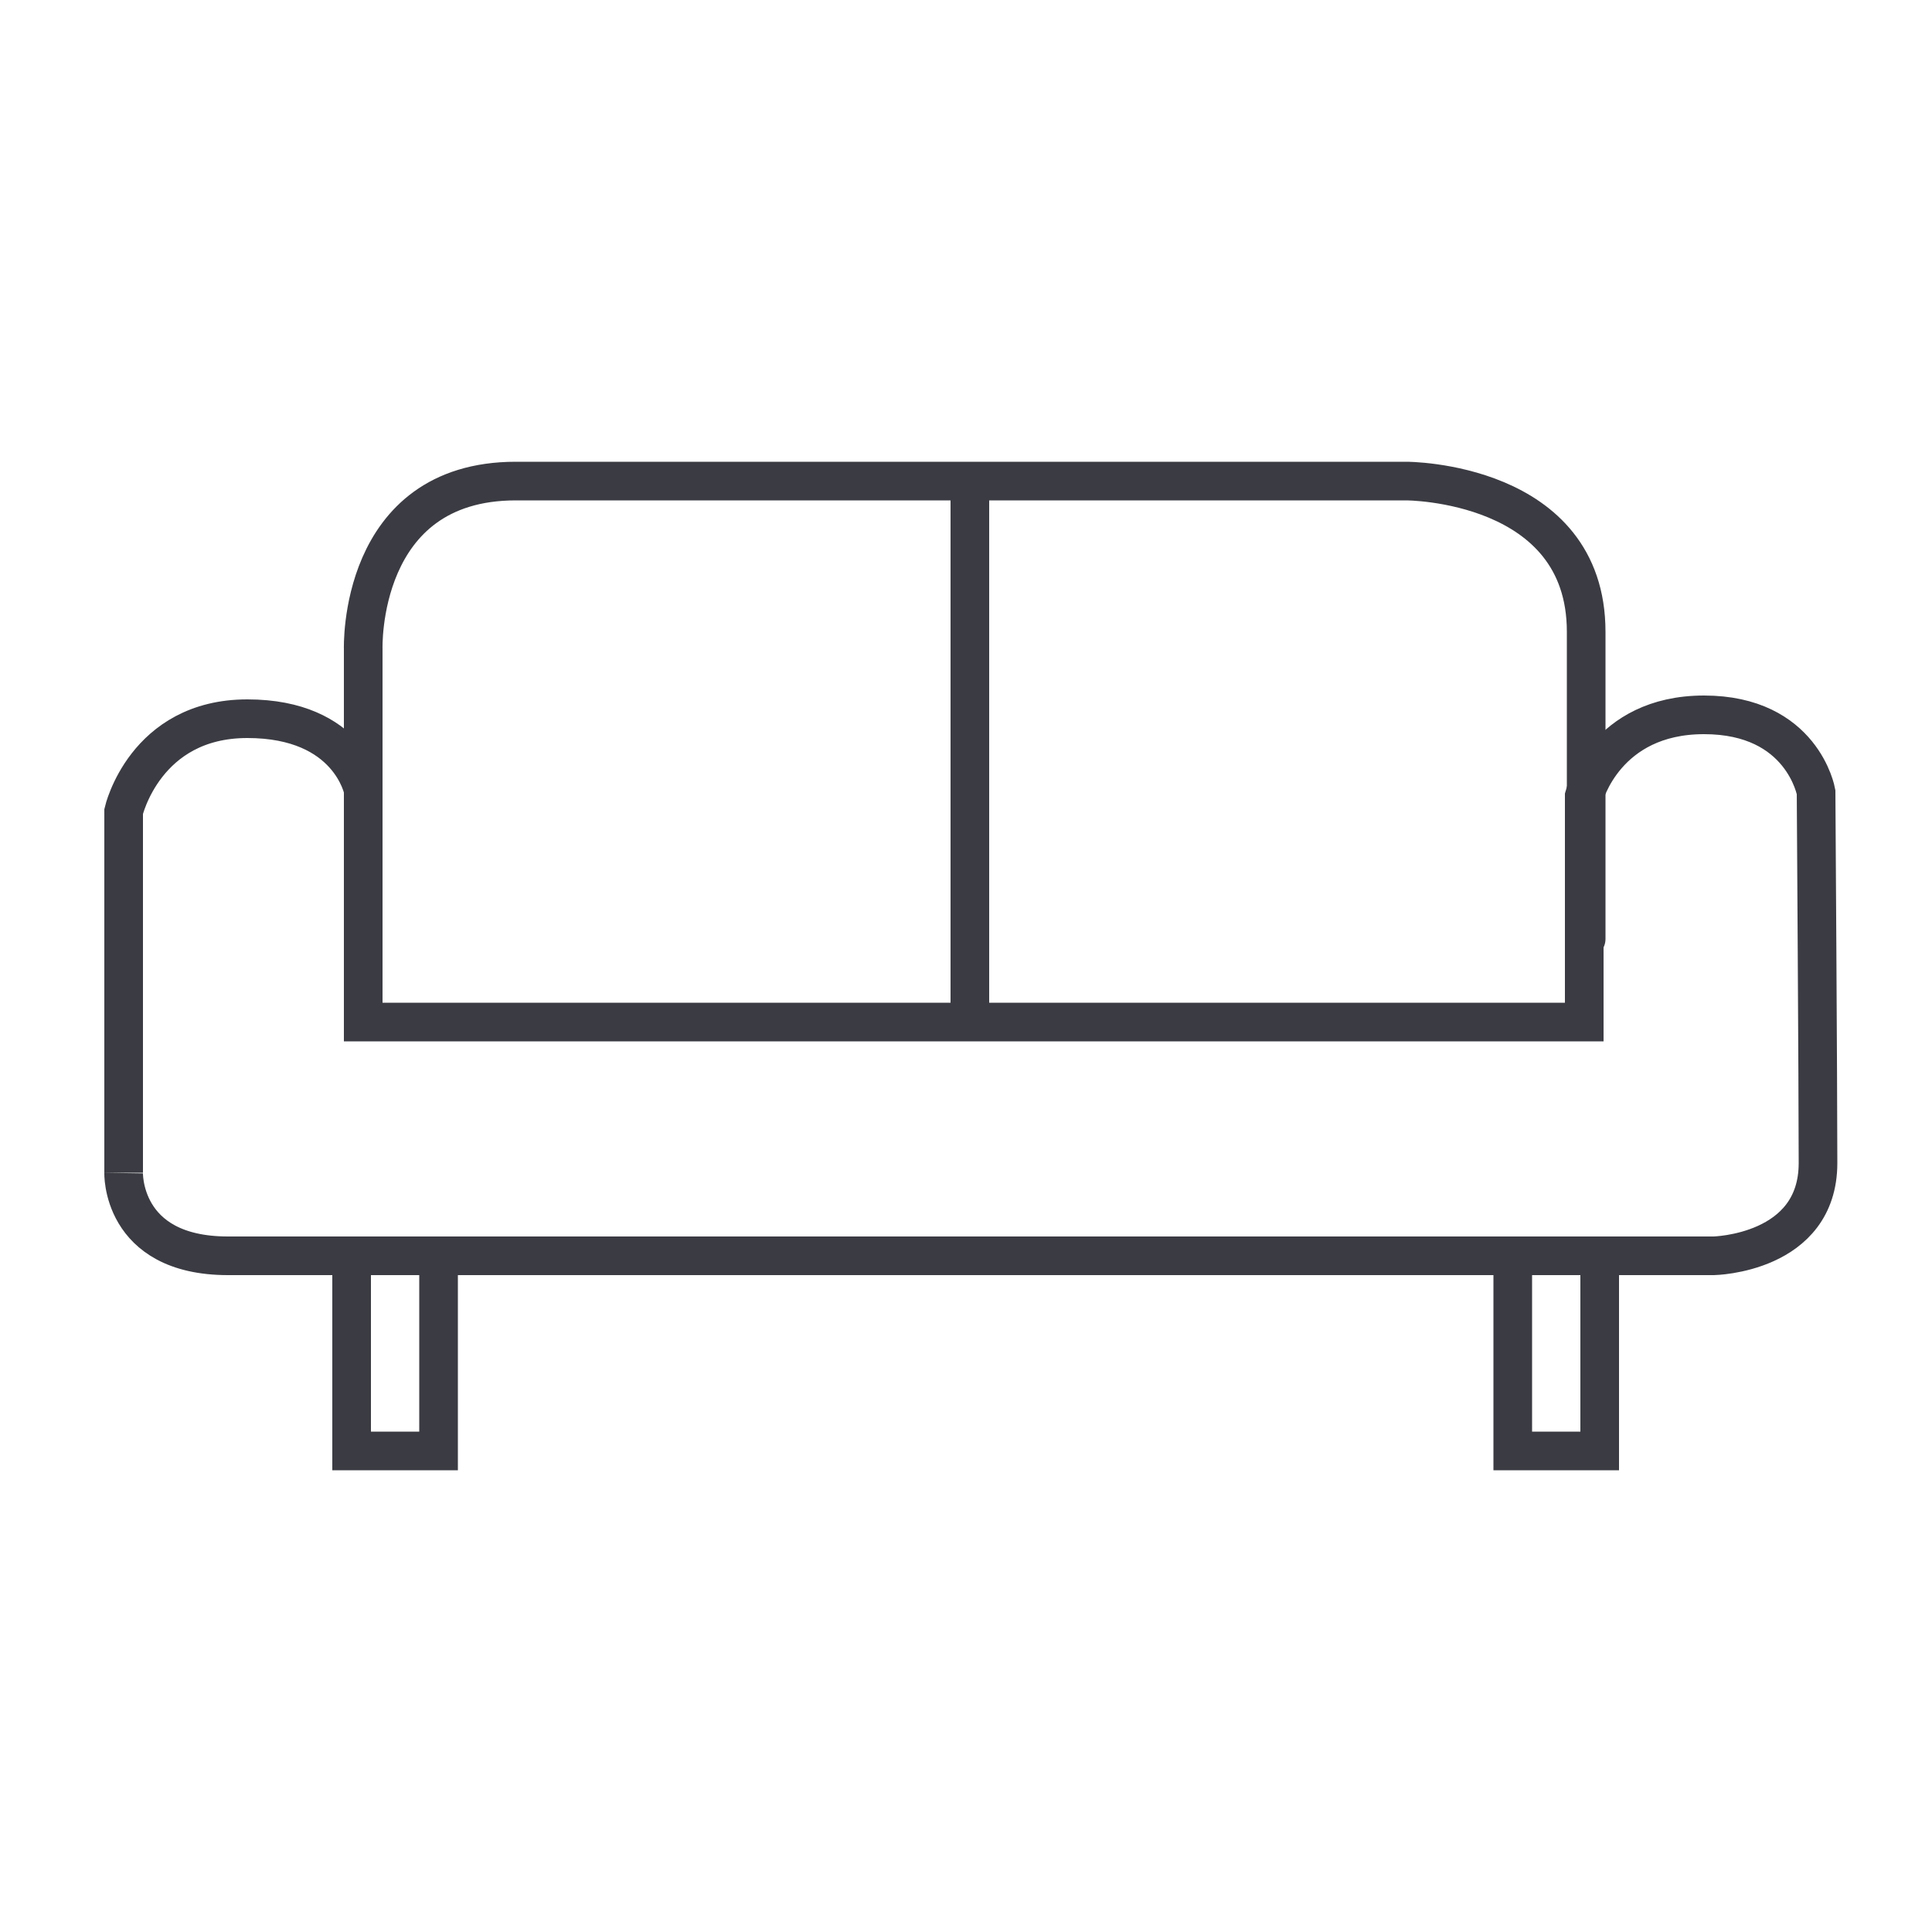 <?xml version="1.0" encoding="utf-8"?>
<!-- Generator: Adobe Illustrator 22.0.1, SVG Export Plug-In . SVG Version: 6.00 Build 0)  -->
<svg version="1.1" id="Ebene_1" xmlns="http://www.w3.org/2000/svg" xmlns:xlink="http://www.w3.org/1999/xlink" x="0px" y="0px"
	 viewBox="0 0 100 100" style="enable-background:new 0 0 100 100;" xml:space="preserve">
<style type="text/css">
	.st0{fill:none;stroke:#3B3C43;stroke-width:2;stroke-linecap:round;stroke-miterlimit:10;}
</style>
<g>
	<path class="st0" d="M11.8,65h76.9c0,0,5.4-0.1,5.4-4.8C94.1,56.3,94,41,94,41s-0.7-4-5.8-4S82,41.2,82,41.2v11.7H18.8v-12
		c0,0-0.7-3.7-6-3.7S6.4,42,6.4,42v18.7C6.4,60.6,6.2,65,11.8,65z"/>
	<polyline class="st0" points="18.2,65.3 18.2,75.1 22.7,75.1 22.7,65.1 	"/>
	<line class="st0" x1="50.2" y1="25.3" x2="50.2" y2="52.8"/>
	<path class="st0" d="M18.8,40.9v-7.3c0,0-0.3-8.7,7.9-8.7s46.1,0,46.1,0s9.3,0,9.3,7.8s0,15.9,0,15.9"/>
	<polyline class="st0" points="78.3,65.3 78.3,75.1 82.8,75.1 82.8,65.1 	"/>
</g>
</svg>
